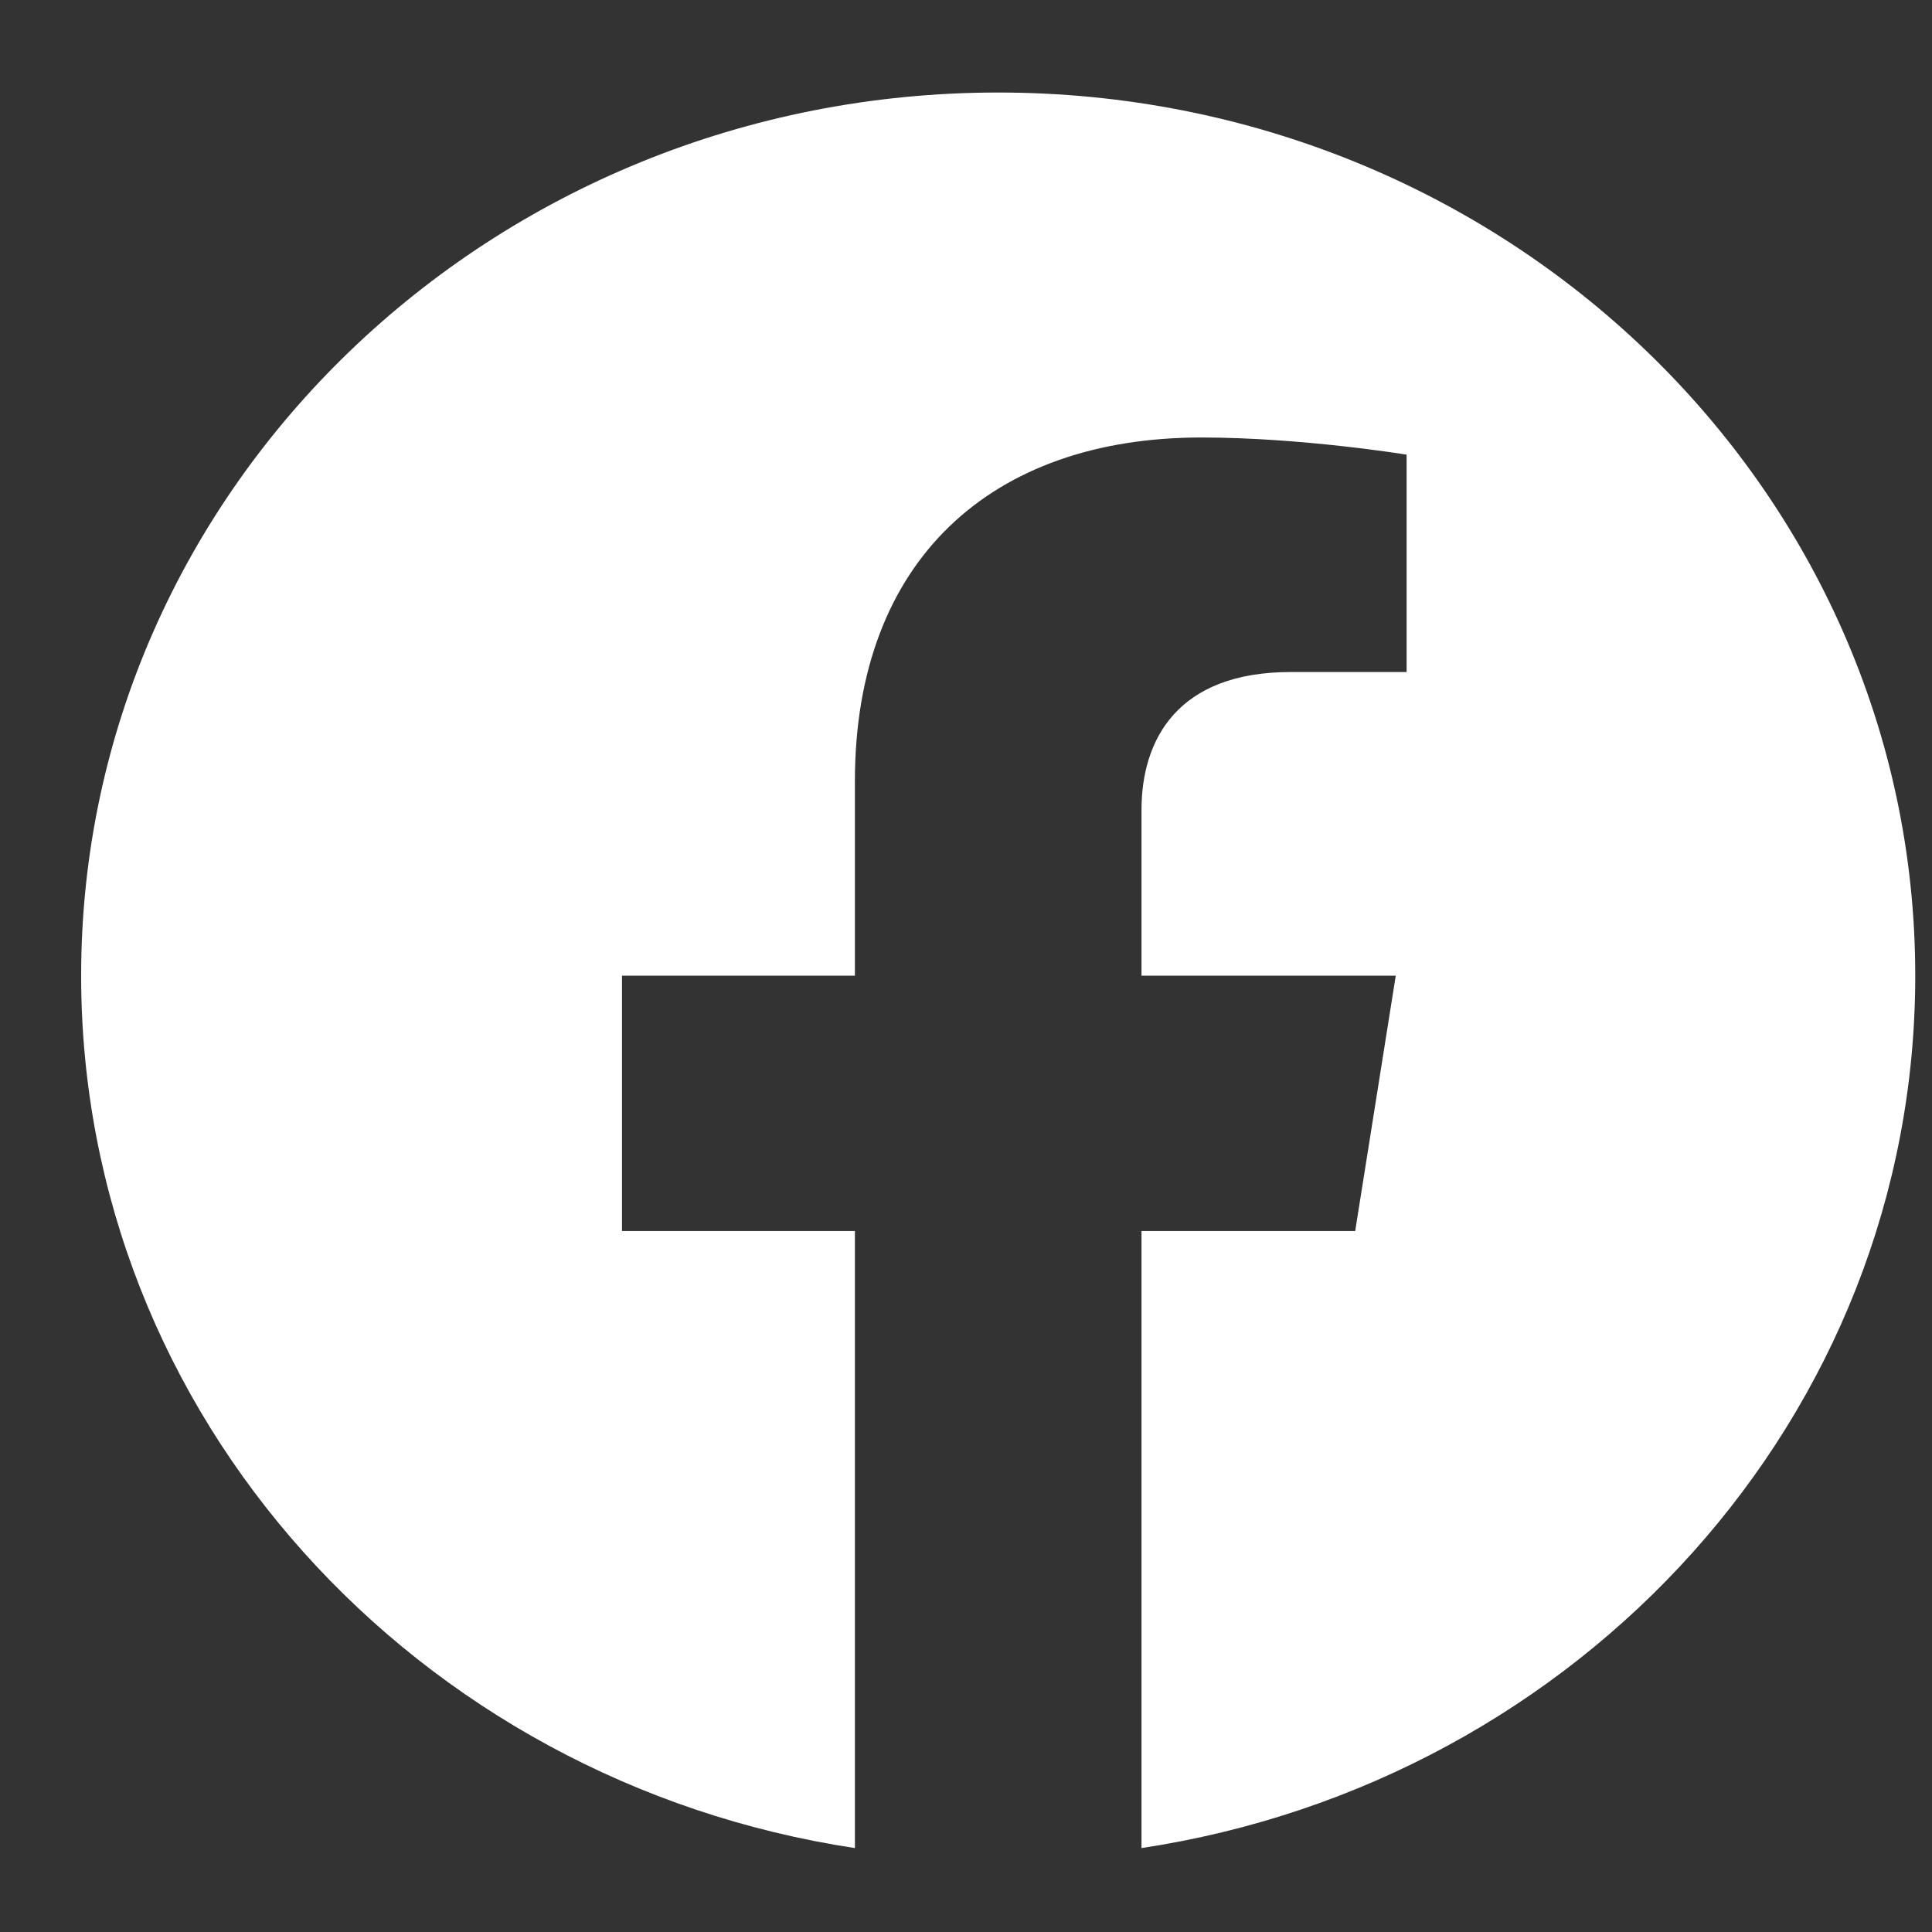 <?xml version="1.0" encoding="UTF-8"?>
<svg xmlns="http://www.w3.org/2000/svg" width="18" height="18" viewBox="0 0 18 18" fill="none">
  <rect x="0" y="0" width="18" height="18" fill="#333333" stroke="none"/>
  <path fill-rule="evenodd" clip-rule="evenodd" d="M17.844 9.09C17.844 4.546 14.018 0.862 9.3 0.862C4.582 0.862 0.756 4.546 0.756 9.09C0.756 13.196 3.88 16.6 7.965 17.218V11.469H5.795V9.09H7.965V7.277C7.965 5.215 9.241 4.076 11.192 4.076C12.127 4.076 13.105 4.236 13.105 4.236V6.261H12.027C10.966 6.261 10.635 6.895 10.635 7.547V9.09H13.004L12.626 11.469H10.635V17.218C14.72 16.601 17.844 13.197 17.844 9.09Z" fill="white"></path>
</svg>
